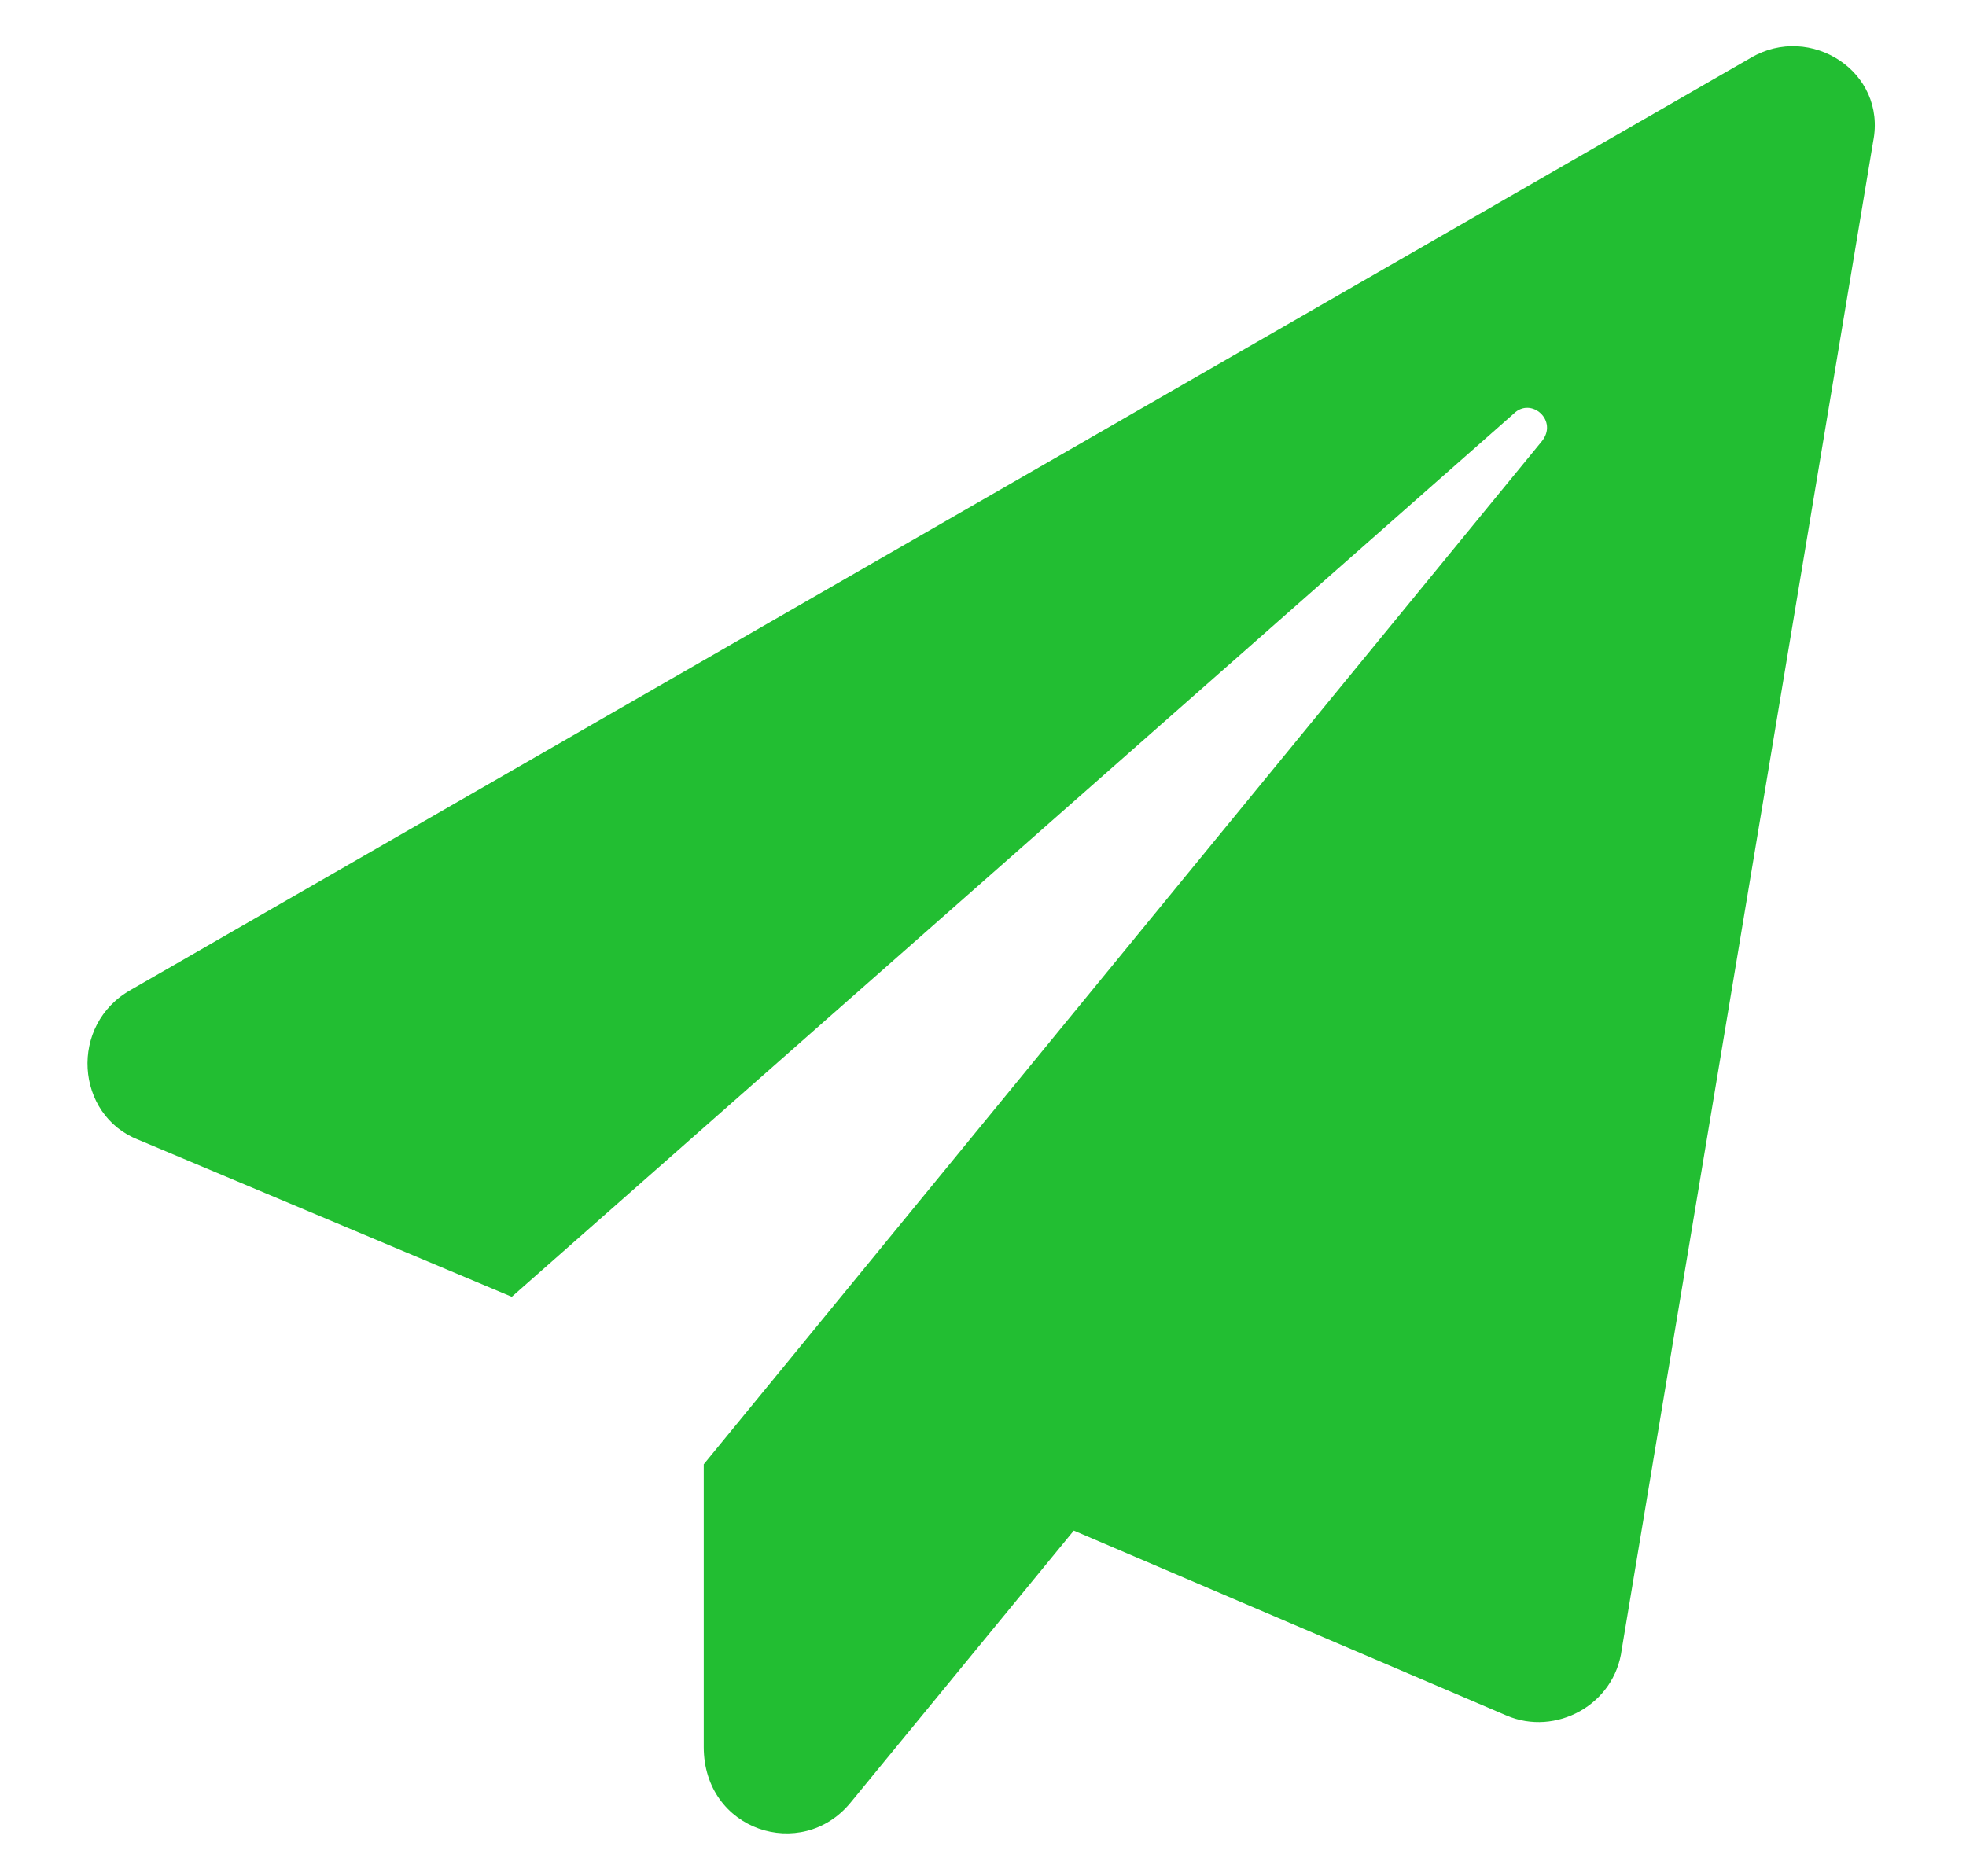 <svg xmlns="http://www.w3.org/2000/svg" width="22" height="21" viewBox="0 0 22 21" fill="none"><path d="M19.594 0.646L1.469 11.076C0.766 11.467 0.844 12.482 1.547 12.756L5.727 14.514L16.938 4.631C17.133 4.436 17.445 4.709 17.25 4.943L7.875 16.389V19.553C7.875 20.49 8.969 20.842 9.516 20.178L12.016 17.131L16.859 19.201C17.406 19.436 18.07 19.084 18.148 18.459L20.961 1.584C21.117 0.803 20.258 0.256 19.594 0.646Z" fill="#22BE32"></path></svg>